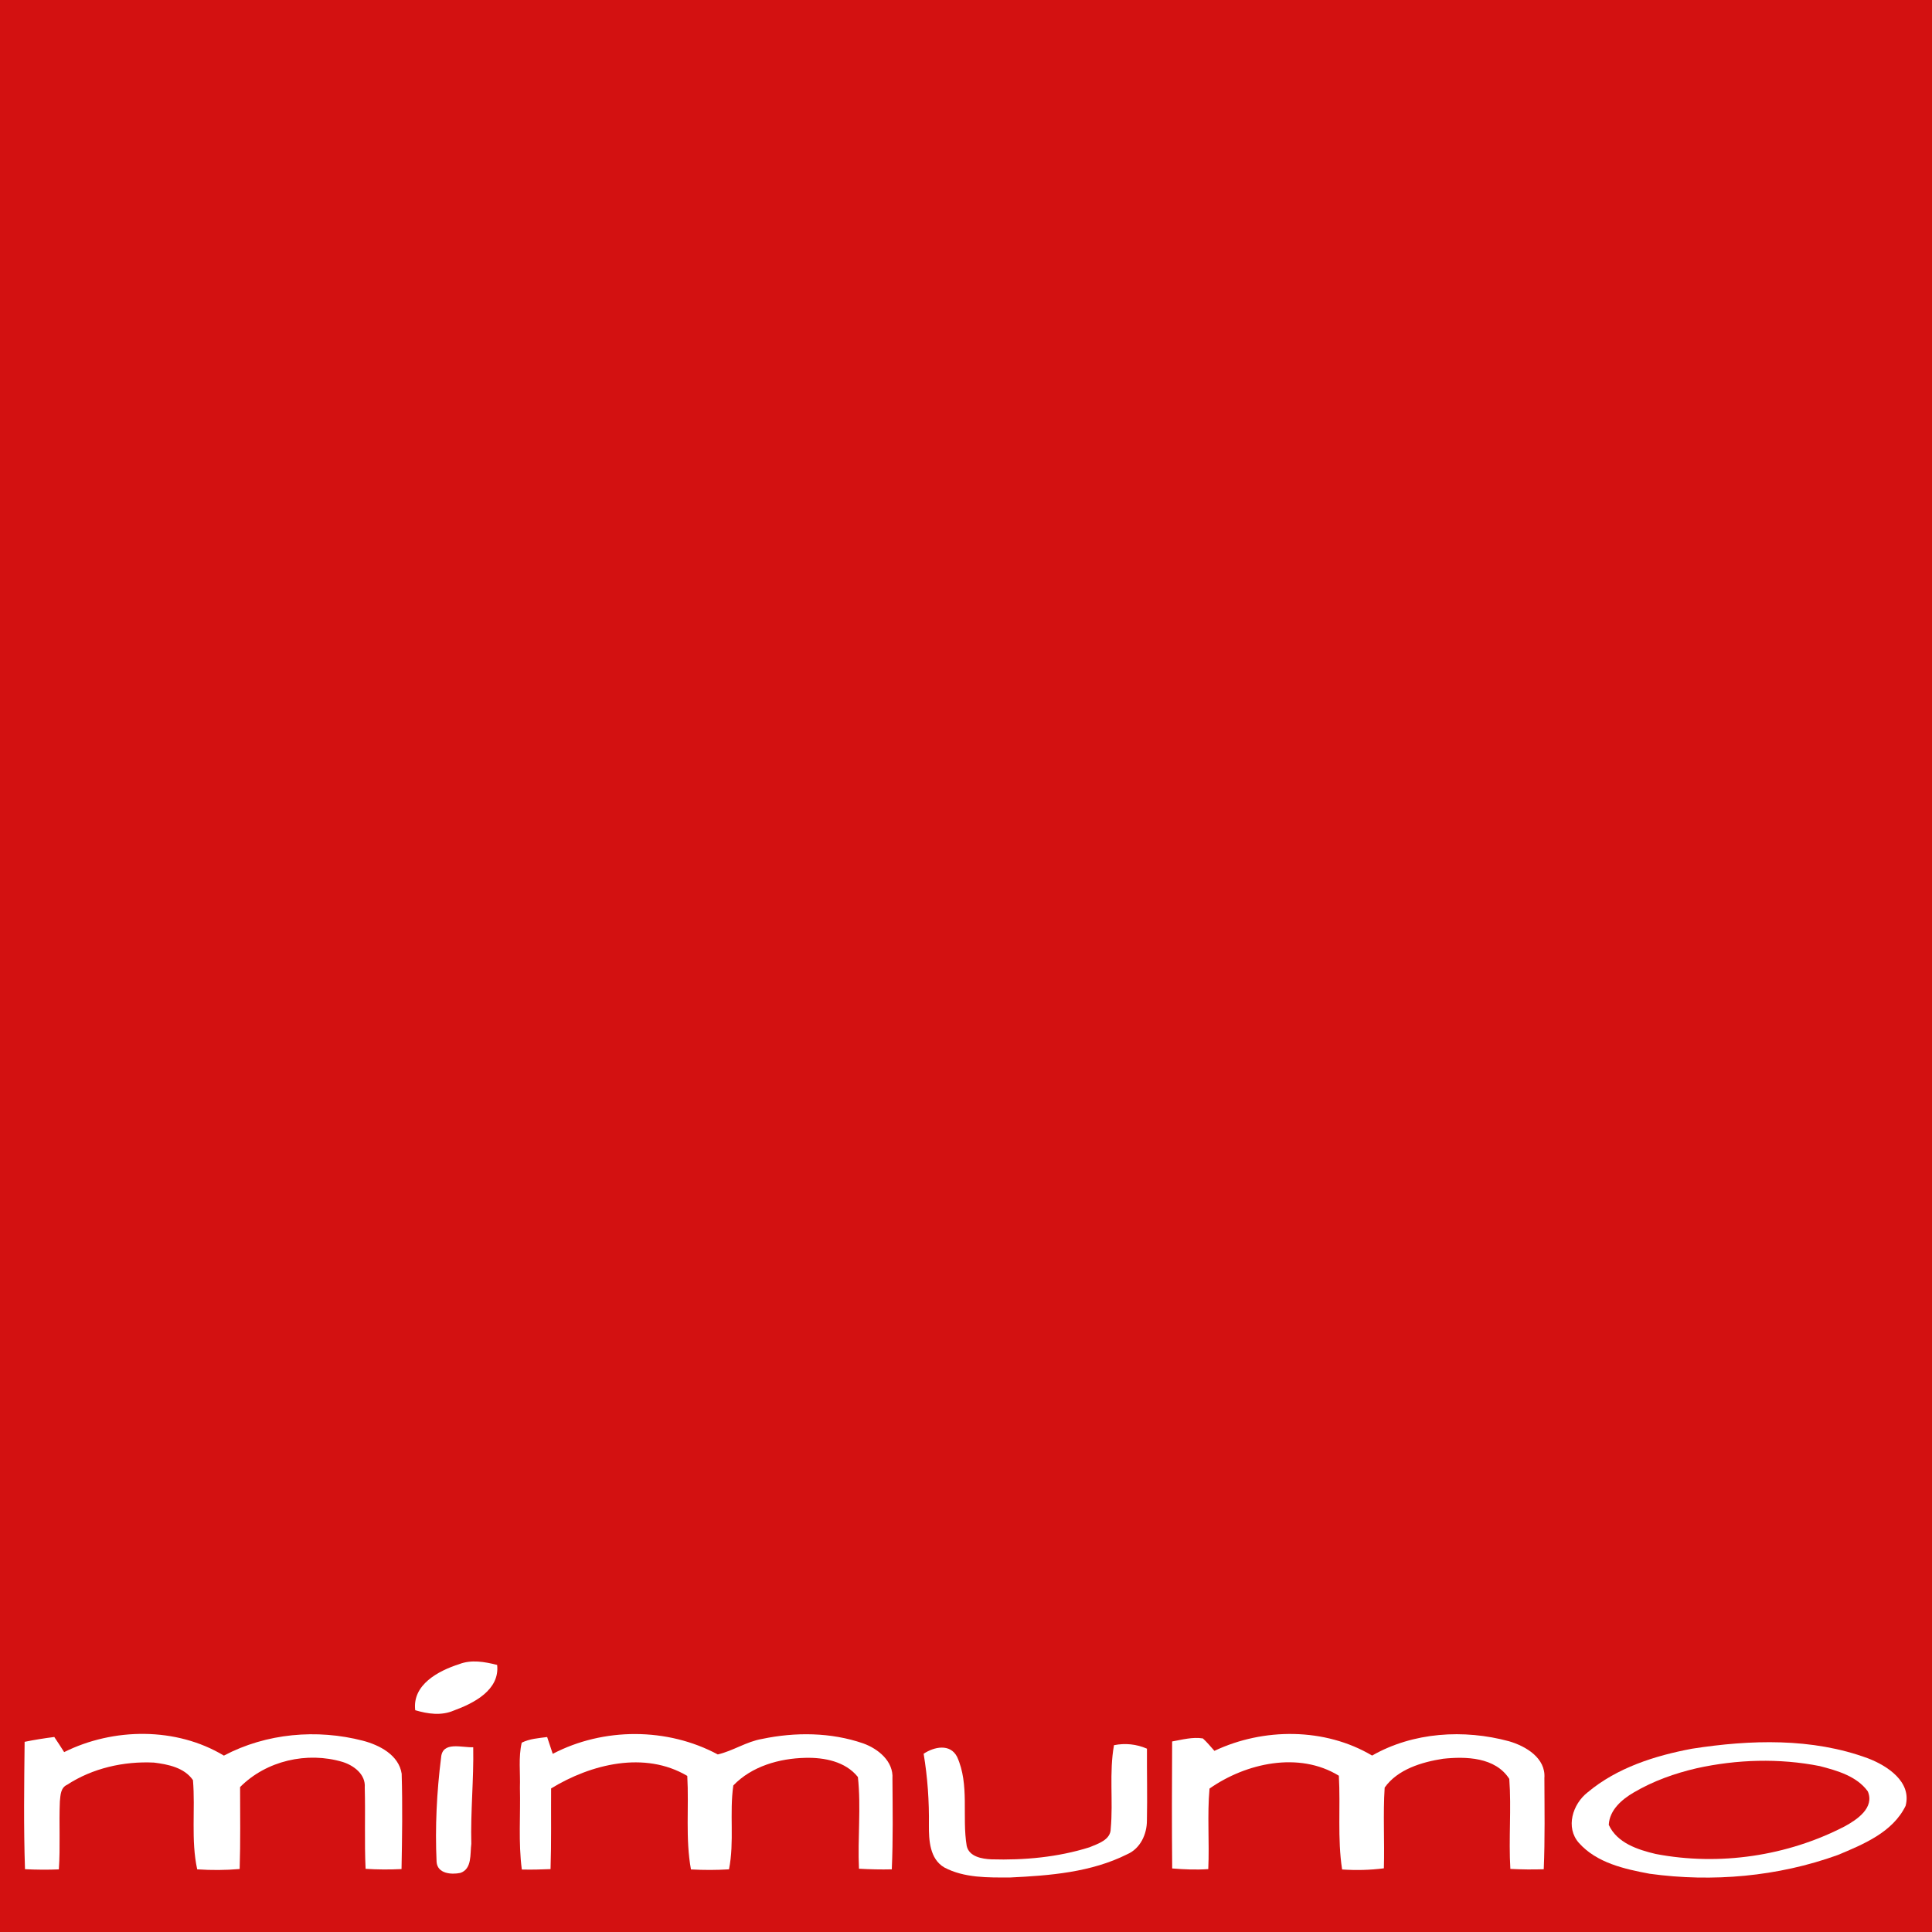 <?xml version="1.0" encoding="UTF-8" ?>
<!DOCTYPE svg PUBLIC "-//W3C//DTD SVG 1.1//EN" "http://www.w3.org/Graphics/SVG/1.1/DTD/svg11.dtd">
<svg width="415pt" height="415pt" viewBox="0 0 415 415" version="1.1" xmlns="http://www.w3.org/2000/svg">
<path fill="#d31111" d=" M 0.00 0.00 L 415.00 0.00 L 415.00 415.00 L 0.00 415.00 L 0.00 0.00 Z" />
<path fill="#ffffff" d=" M 98.59 357.48 C 101.26 356.43 104.10 356.96 106.79 357.63 C 107.38 363.01 101.78 365.86 97.50 367.42 C 94.80 368.59 91.92 368.16 89.19 367.36 C 88.53 361.88 94.16 358.90 98.59 357.48 Z" />
<path fill="#ffffff" d=" M 5.29 374.15 C 7.40 373.72 9.52 373.38 11.66 373.11 C 12.38 374.17 13.08 375.26 13.78 376.36 C 24.35 371.09 37.87 370.95 48.09 377.11 C 57.19 372.30 68.08 371.34 77.99 373.92 C 81.54 374.86 85.66 376.99 86.28 380.99 C 86.48 387.82 86.38 394.65 86.25 401.48 C 83.68 401.61 81.10 401.60 78.53 401.43 C 78.26 395.60 78.51 389.78 78.35 383.95 C 78.57 381.14 76.00 379.22 73.59 378.47 C 65.98 376.20 57.21 378.19 51.57 383.87 C 51.57 389.73 51.67 395.60 51.48 401.47 C 48.45 401.73 45.40 401.75 42.36 401.54 C 40.99 395.23 41.98 388.75 41.45 382.38 C 39.61 379.69 36.09 378.98 33.07 378.61 C 26.60 378.29 19.87 379.81 14.41 383.38 C 13.01 384.01 12.99 385.62 12.86 386.94 C 12.65 391.81 12.98 396.68 12.64 401.55 C 10.22 401.65 7.79 401.63 5.37 401.51 C 5.06 392.40 5.19 383.27 5.29 374.15 Z" />
<path fill="#ffffff" d=" M 112.07 374.33 C 113.77 373.49 115.68 373.36 117.53 373.12 C 117.94 374.32 118.34 375.52 118.73 376.73 C 129.61 371.04 143.36 371.04 154.18 376.86 C 157.45 376.10 160.34 374.10 163.69 373.53 C 170.83 372.03 178.49 372.09 185.43 374.49 C 188.62 375.64 191.95 378.31 191.70 382.05 C 191.74 388.54 191.85 395.05 191.56 401.54 C 189.21 401.60 186.86 401.54 184.51 401.41 C 184.20 394.85 184.99 388.24 184.28 381.71 C 181.61 378.36 177.05 377.49 173.00 377.59 C 167.41 377.71 161.48 379.39 157.52 383.52 C 156.66 389.47 157.78 395.59 156.59 401.54 C 153.87 401.71 151.14 401.71 148.42 401.56 C 147.21 394.93 148.01 388.16 147.63 381.47 C 138.46 376.05 126.95 378.93 118.38 384.16 C 118.34 389.94 118.45 395.72 118.26 401.49 C 116.21 401.58 114.15 401.63 112.09 401.58 C 111.32 395.75 111.83 389.86 111.68 384.00 C 111.79 380.78 111.33 377.49 112.07 374.33 Z" />
<path fill="#ffffff" d=" M 251.78 374.07 C 253.95 373.69 256.16 373.06 258.38 373.42 C 259.28 374.23 260.05 375.18 260.86 376.09 C 271.39 371.10 284.60 371.09 294.73 377.10 C 303.56 372.06 314.45 371.40 324.15 374.03 C 327.75 375.08 332.07 377.63 331.74 381.95 C 331.76 388.47 331.88 395.00 331.60 401.52 C 329.20 401.60 326.81 401.57 324.43 401.45 C 324.04 395.01 324.67 388.54 324.20 382.11 C 321.21 377.44 314.90 377.26 309.96 377.79 C 305.39 378.50 300.19 380.07 297.43 383.98 C 297.06 389.75 297.43 395.54 297.26 401.32 C 294.28 401.71 291.28 401.77 288.29 401.57 C 287.26 394.90 287.97 388.14 287.59 381.43 C 279.01 376.16 267.63 378.71 259.81 384.19 C 259.29 389.93 259.81 395.72 259.54 401.49 C 256.95 401.67 254.36 401.56 251.79 401.35 C 251.71 392.25 251.72 383.16 251.78 374.07 Z" />
<path fill="#ffffff" d=" M 94.75 377.52 C 95.02 373.94 99.26 375.44 101.65 375.31 C 101.78 382.23 101.06 389.14 101.24 396.07 C 100.95 398.22 101.44 401.46 98.88 402.31 C 96.93 402.71 93.96 402.47 93.78 399.94 C 93.44 392.46 93.81 384.94 94.75 377.52 Z" />
<path fill="#ffffff" d=" M 198.40 376.71 C 200.64 375.22 204.09 374.46 205.59 377.38 C 208.30 383.36 206.60 390.20 207.65 396.50 C 208.16 398.82 210.91 399.30 212.92 399.39 C 220.02 399.60 227.24 398.94 234.03 396.80 C 235.86 396.03 238.59 395.22 238.59 392.81 C 239.14 386.84 238.22 380.80 239.29 374.87 C 241.70 374.39 244.12 374.64 246.37 375.62 C 246.34 380.76 246.47 385.91 246.36 391.05 C 246.37 393.99 244.95 397.08 242.13 398.30 C 234.37 402.19 225.53 402.88 217.00 403.29 C 212.24 403.30 207.14 403.42 202.83 401.13 C 199.71 399.30 199.51 395.28 199.53 392.05 C 199.60 386.91 199.25 381.78 198.40 376.71 Z" />
<path fill="#ffffff" d=" M 363.45 375.63 C 375.94 373.69 389.24 373.25 401.26 377.70 C 405.39 379.28 410.70 382.74 409.33 387.90 C 406.56 393.59 400.25 396.17 394.74 398.47 C 381.90 403.10 367.86 404.35 354.36 402.49 C 348.95 401.48 342.98 400.16 339.16 395.87 C 336.21 392.55 337.81 387.51 341.02 385.01 C 347.34 379.71 355.46 377.13 363.45 375.63 Z" />
<path fill="#d31111" d=" M 364.44 379.83 C 373.07 377.92 382.20 377.64 390.88 379.36 C 394.62 380.33 398.83 381.51 401.21 384.79 C 402.71 388.31 398.90 390.87 396.25 392.31 C 383.91 398.70 369.31 400.85 355.66 398.24 C 351.80 397.33 347.33 395.87 345.57 391.98 C 345.73 388.78 348.40 386.50 350.97 385.01 C 355.14 382.56 359.74 380.92 364.44 379.83 Z" />
</svg>
